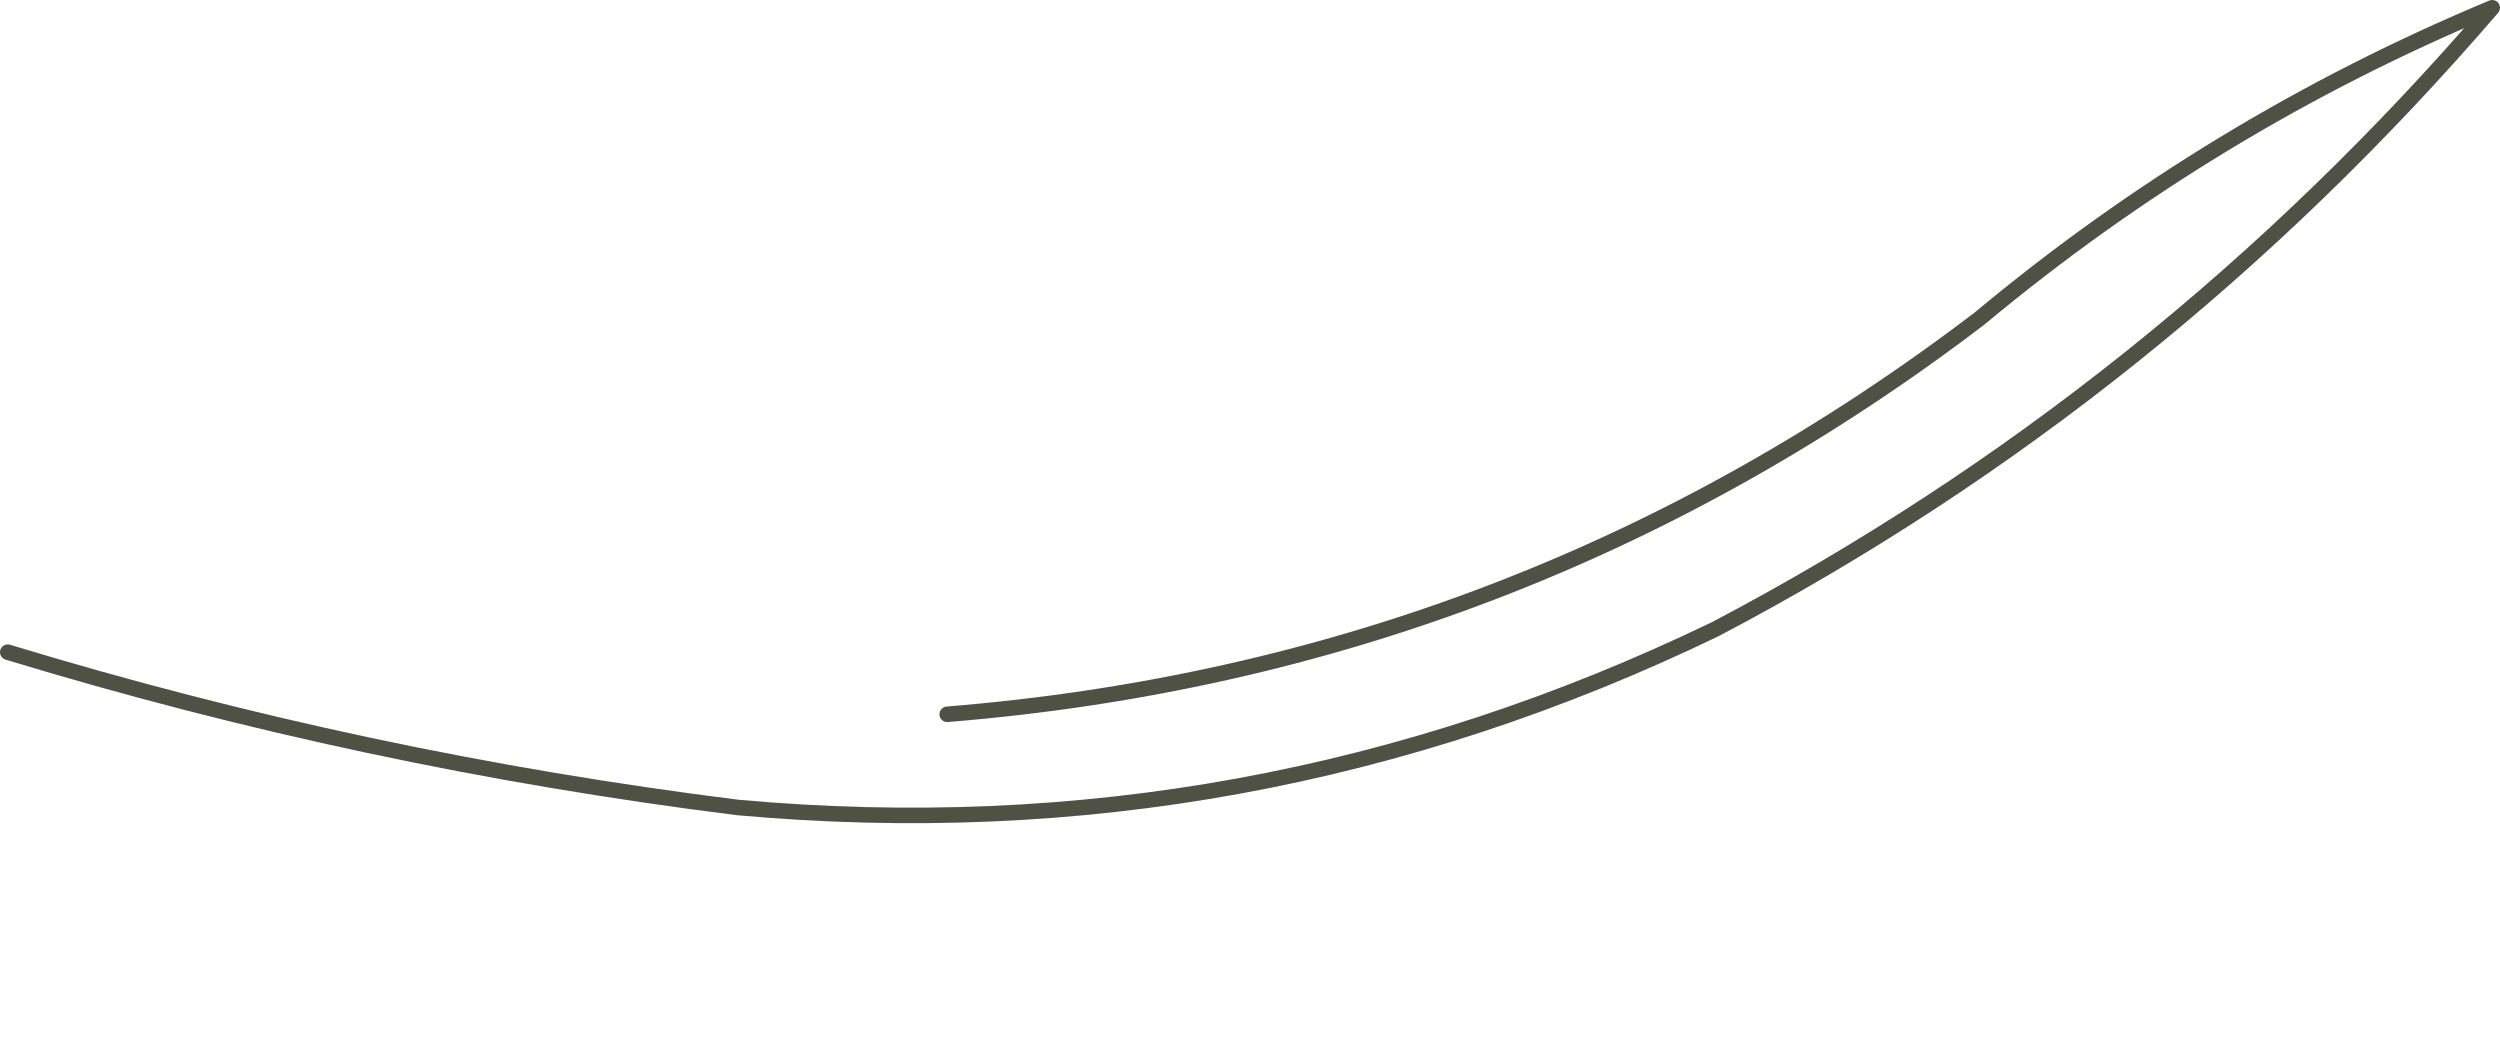 <?xml version="1.0" encoding="UTF-8" standalone="no"?>
<svg xmlns:xlink="http://www.w3.org/1999/xlink" height="6.85px" width="16.1px" xmlns="http://www.w3.org/2000/svg">
  <g transform="matrix(1.0, 0.0, 0.0, 1.0, 5.95, 7.05)">
    <path d="M0.15 -2.45 Q3.85 -2.75 6.8 -5.0 8.3 -6.25 10.1 -7.0 7.95 -4.5 5.1 -3.0 2.1 -1.55 -1.2 -1.85 -3.6 -2.15 -5.9 -2.85" fill="none" stroke="#4e5144" stroke-linecap="round" stroke-linejoin="round" stroke-width="0.1"/>
  </g>
</svg>
